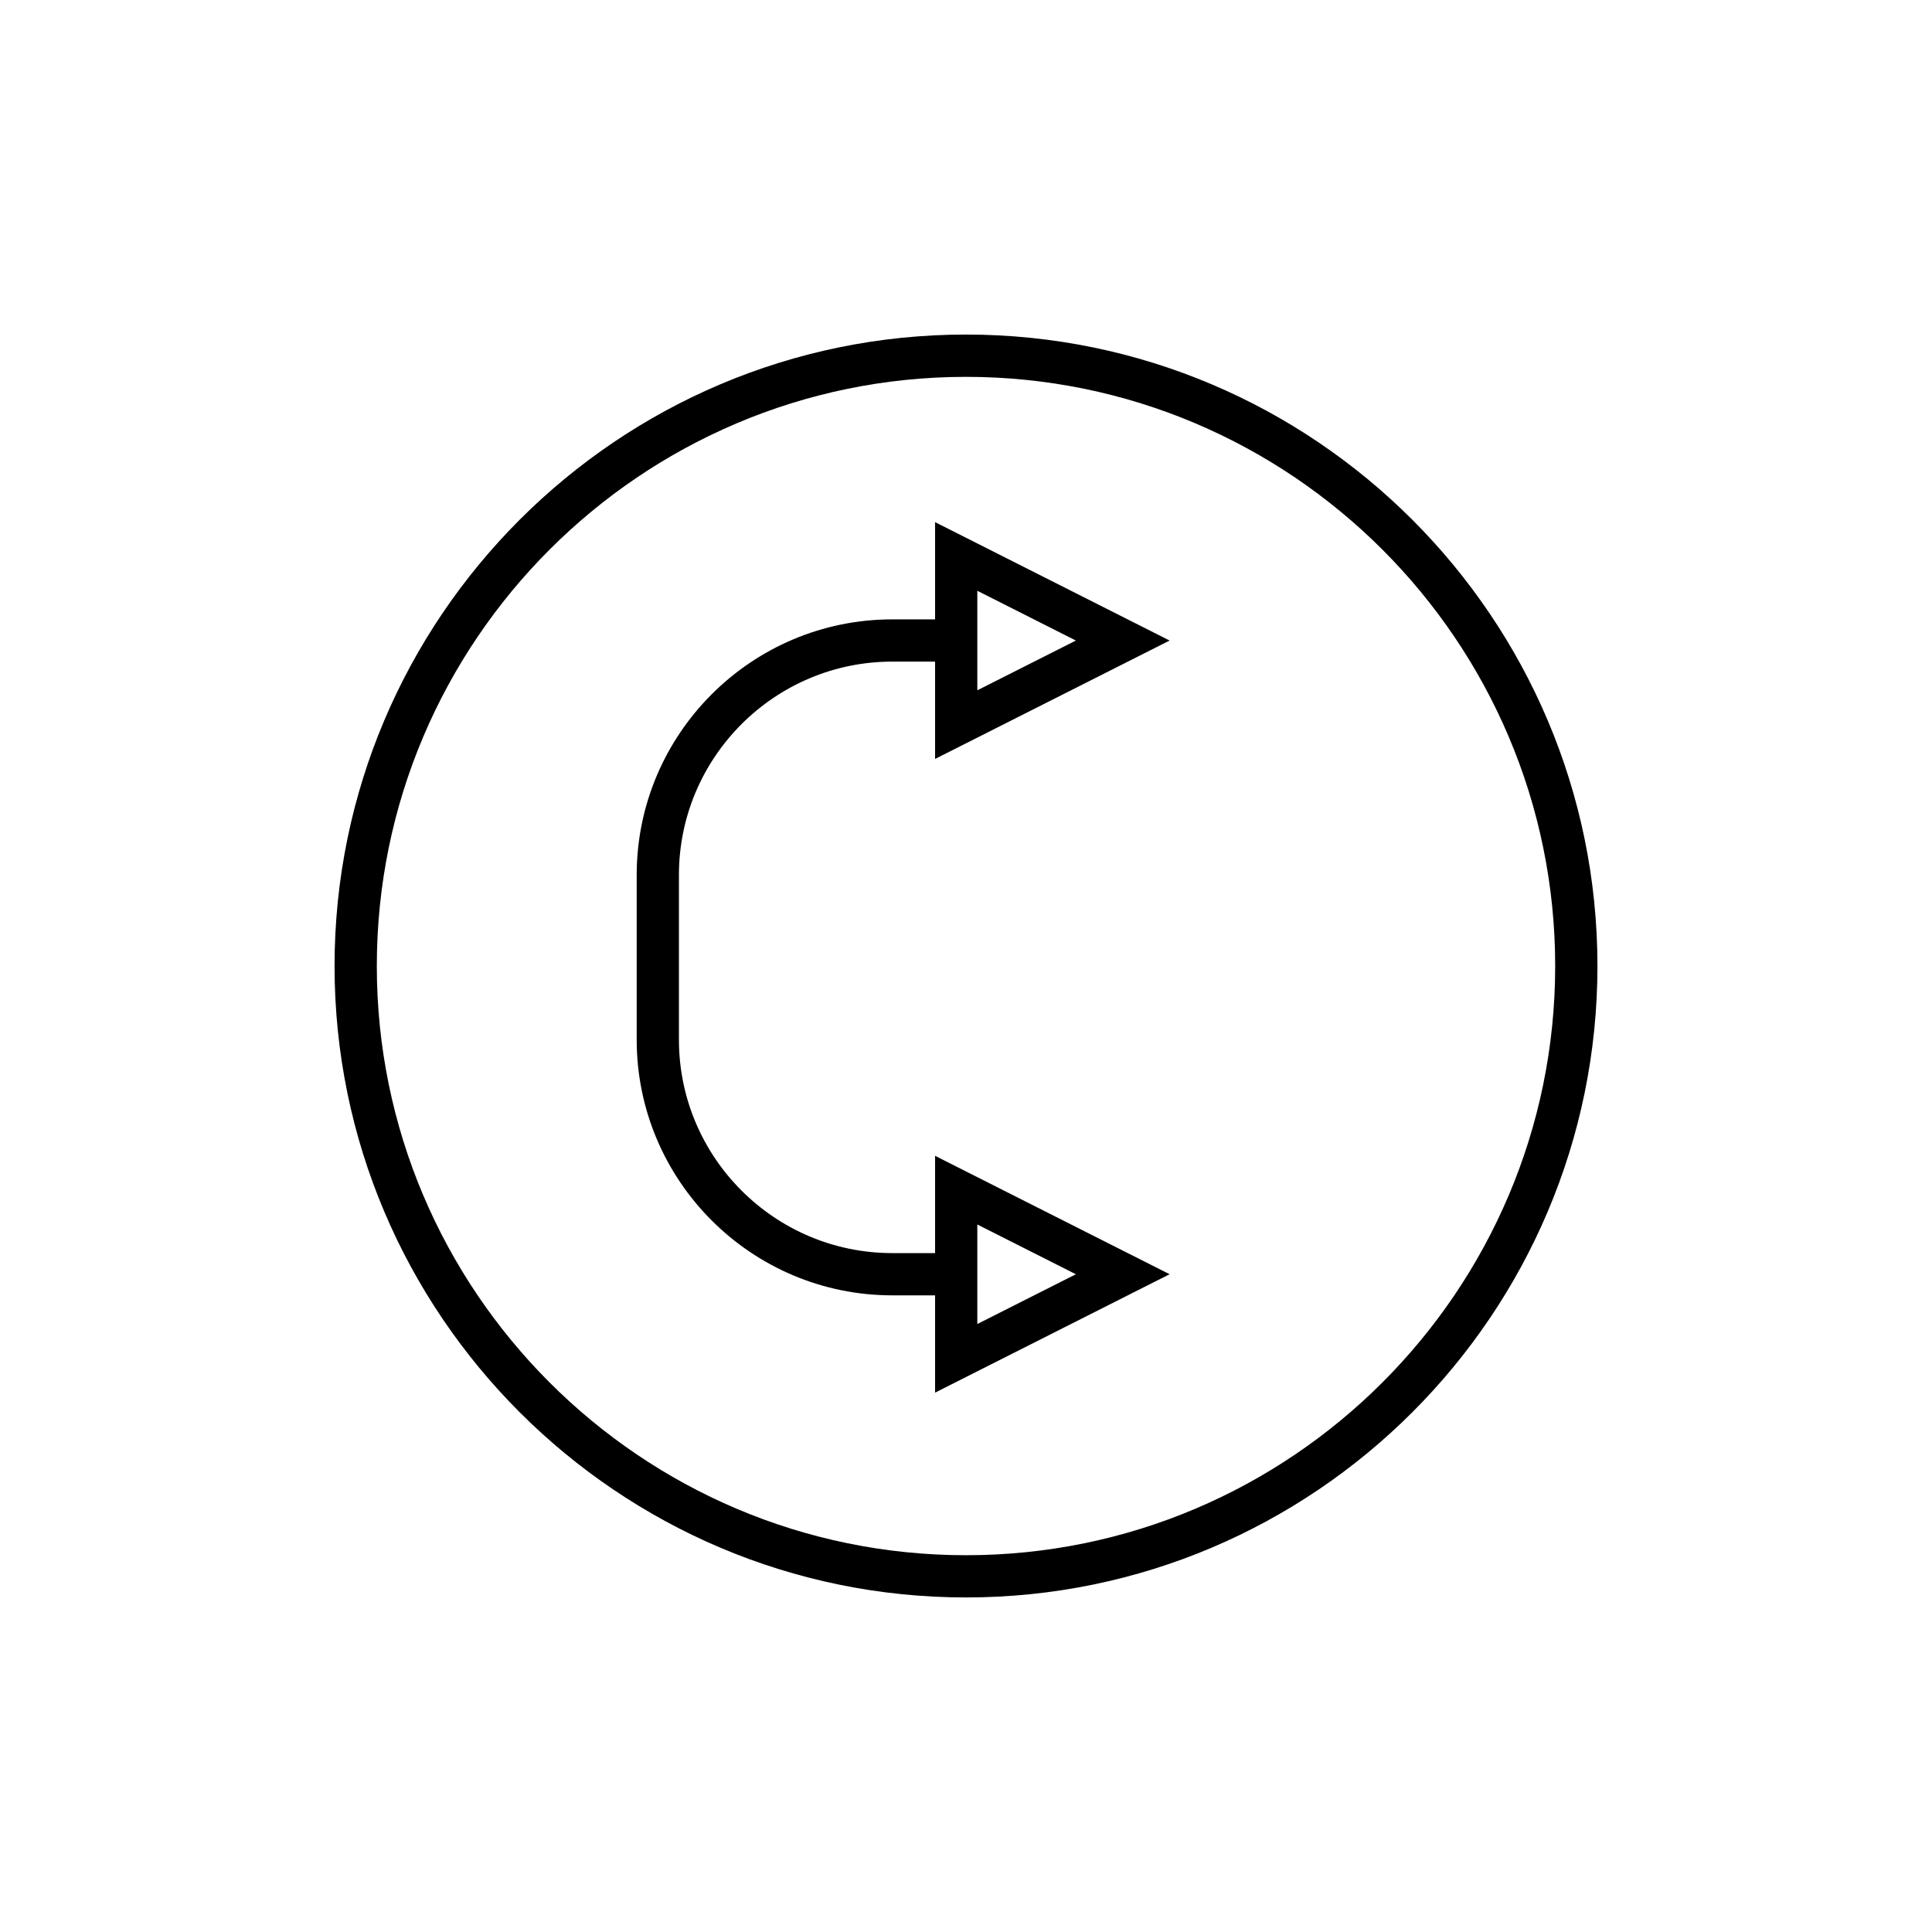 <?xml version="1.0" encoding="UTF-8"?>
<!-- The Best Svg Icon site in the world: iconSvg.co, Visit us! https://iconsvg.co -->
<svg fill="#000000" width="800px" height="800px" version="1.1" viewBox="144 144 512 512" xmlns="http://www.w3.org/2000/svg">
 <g>
  <path d="m400 232.66c-92.273 0-167.34 75.07-167.34 167.34 0 92.27 75.07 167.34 167.34 167.34 92.27 0 167.34-75.07 167.34-167.34 0-92.273-75.07-167.34-167.34-167.34zm0 323.49c-86.102 0-156.14-70.043-156.14-156.14s70.043-156.14 156.14-156.14c86.098 0 156.14 70.043 156.14 156.14 0 86.098-70.047 156.14-156.14 156.14z"/>
  <path d="m453.96 313.75-62.156-31.379v25.77h-11.332c-37.355 0-67.742 30.391-67.742 67.742v43.656c0 37.355 30.391 67.742 67.742 67.742h11.332v25.781l62.156-31.379-62.156-31.379v25.781h-11.332c-31.184 0-56.547-25.367-56.547-56.547v-43.656c0-31.184 25.367-56.547 56.547-56.547h11.332v25.793zm-50.961-13.188 26.121 13.188-26.121 13.188zm0 167.94 26.121 13.188-26.121 13.188z"/>
 </g>
</svg>